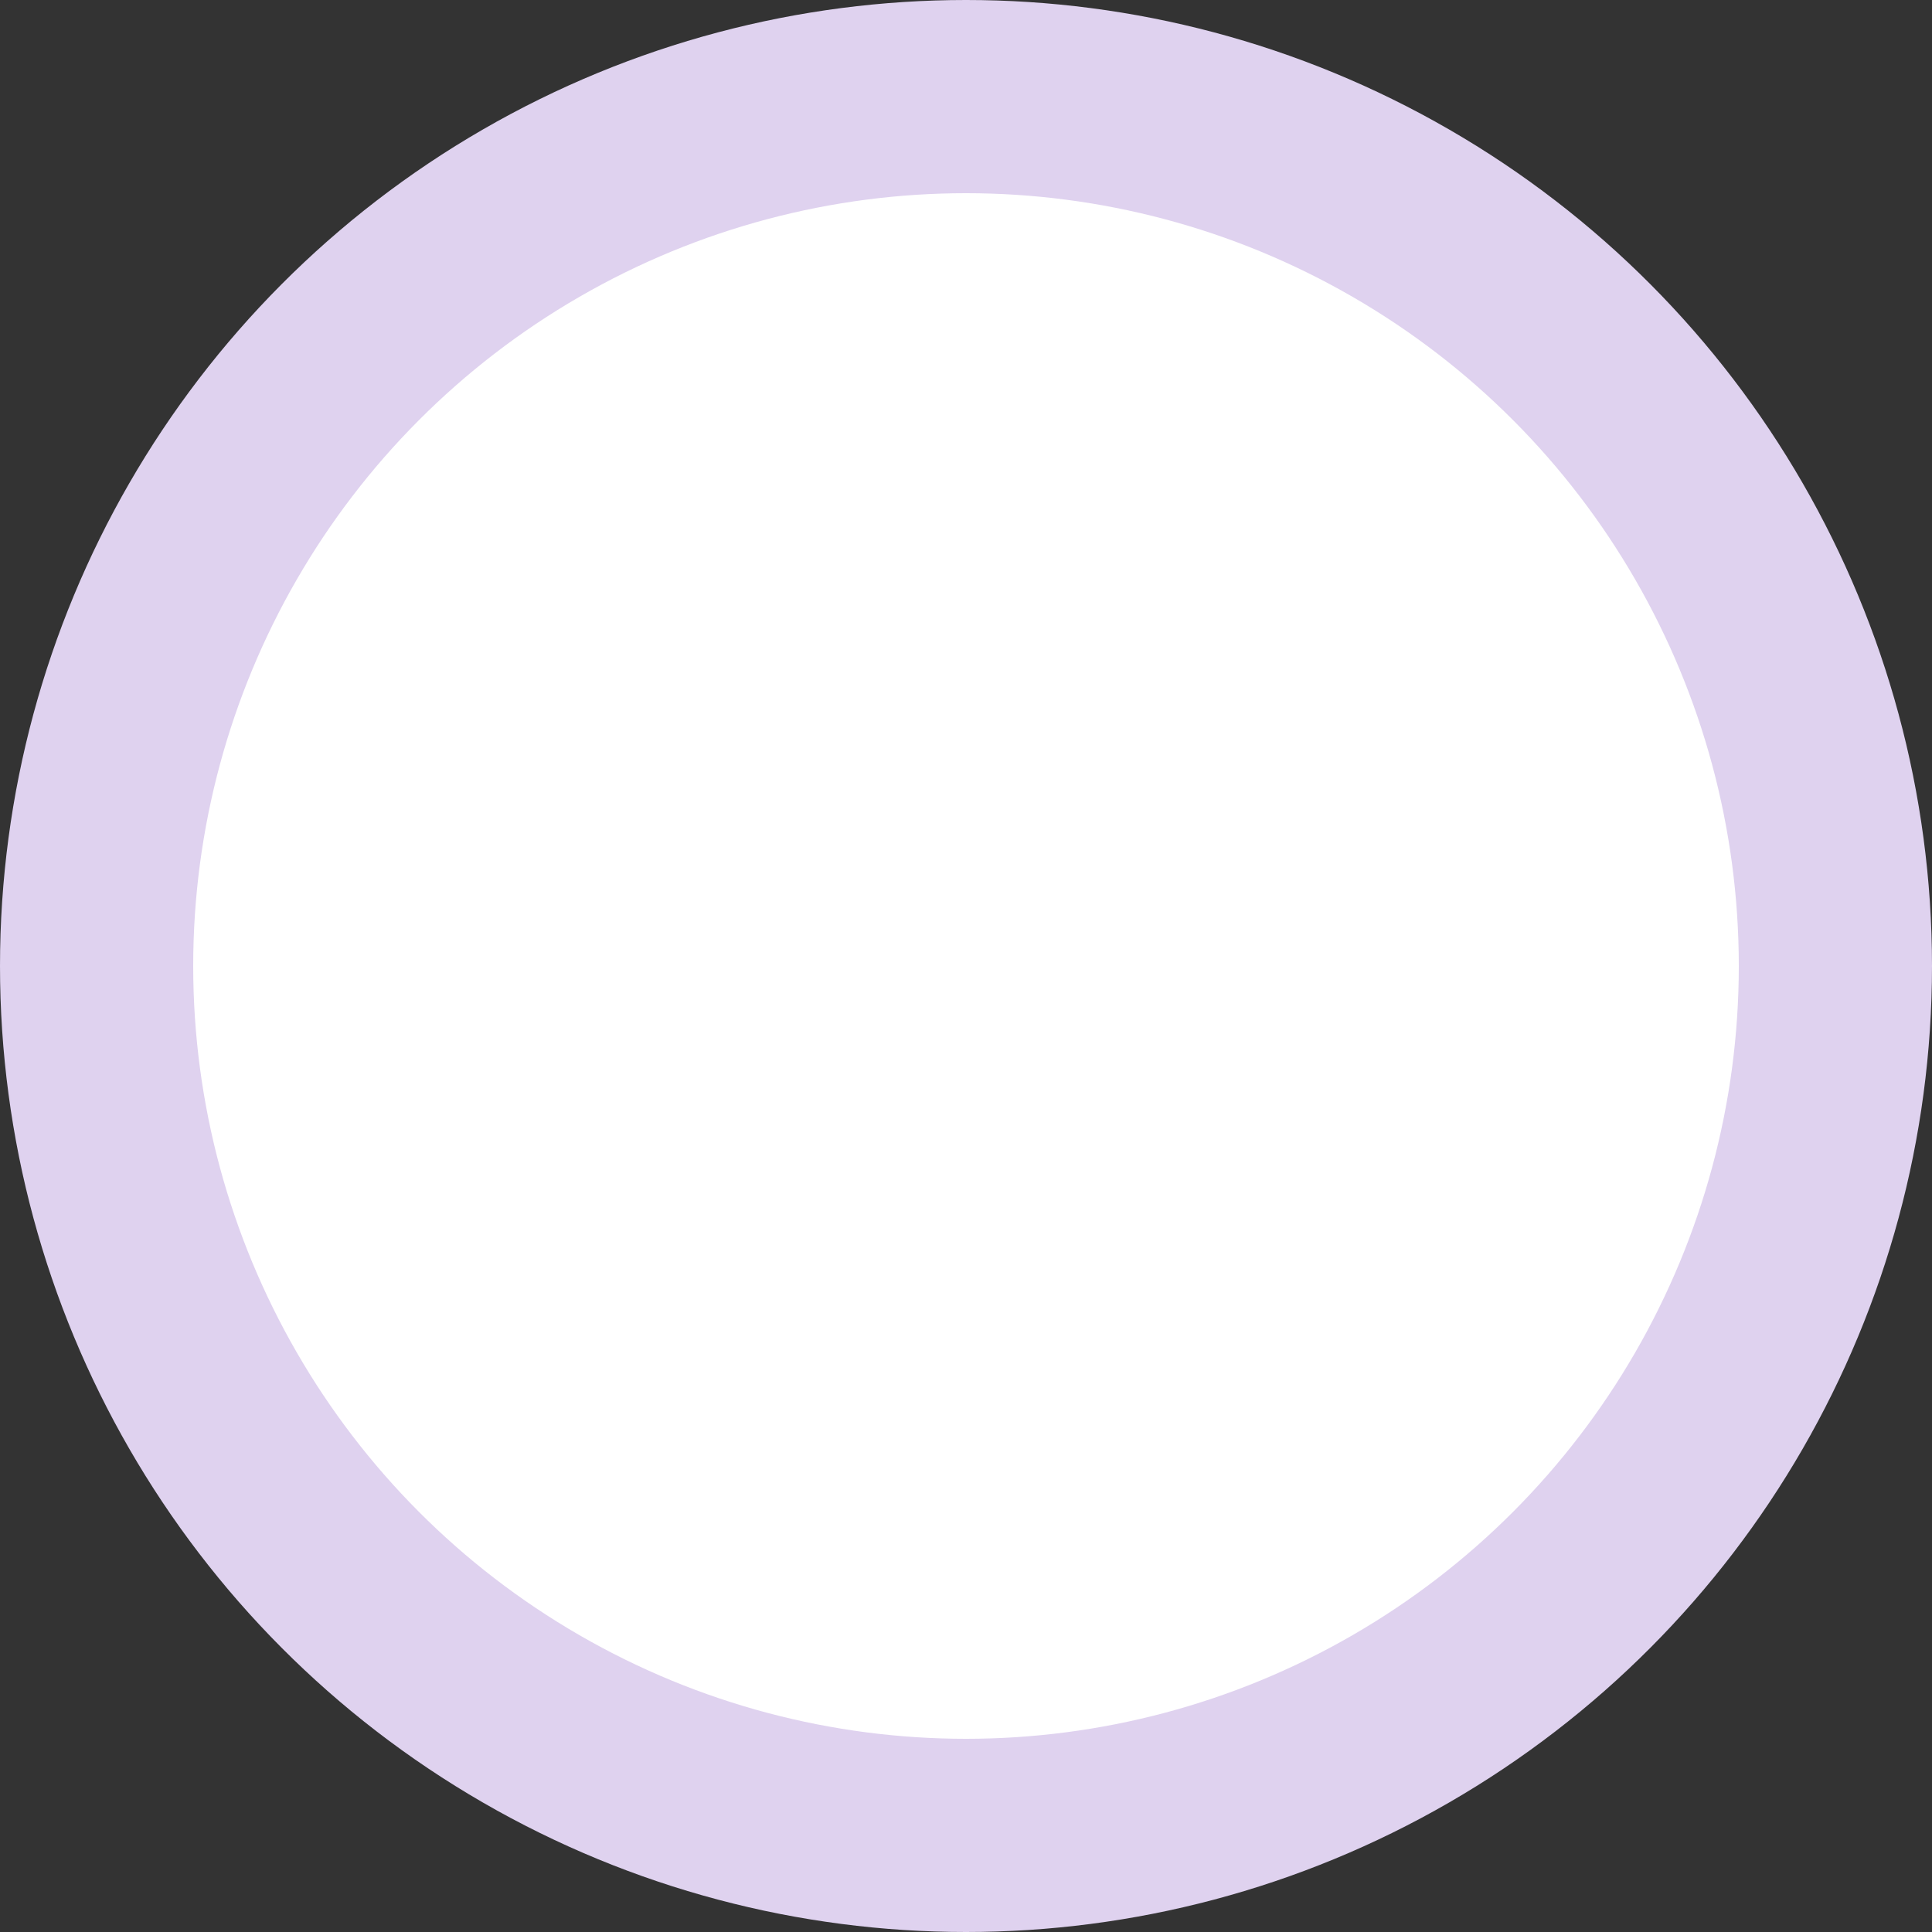 <?xml version="1.0" encoding="UTF-8"?>
<svg width="20px" height="20px" viewBox="0 0 20 20" version="1.1" xmlns="http://www.w3.org/2000/svg" xmlns:xlink="http://www.w3.org/1999/xlink">
    <rect x="0" y="0" width="20" height="20" fill="#333333" stroke="none"/>
    <!-- Generator: Sketch 55.1 (78136) - https://sketchapp.com -->
    <title>icon / Oval</title>
    <desc>Created with Sketch.</desc>
    <g id="Design" stroke="none" stroke-width="1" fill="none" fill-rule="evenodd">
        <g id="Cleoo_LP_AboutUs" transform="translate(-250, -1751)" fill="#FFFFFF" stroke="#DFD2EF" stroke-width="2">
            <circle id="icon-/-Oval" cx="260" cy="1761" r="9"></circle>
        </g>
    </g>
</svg>